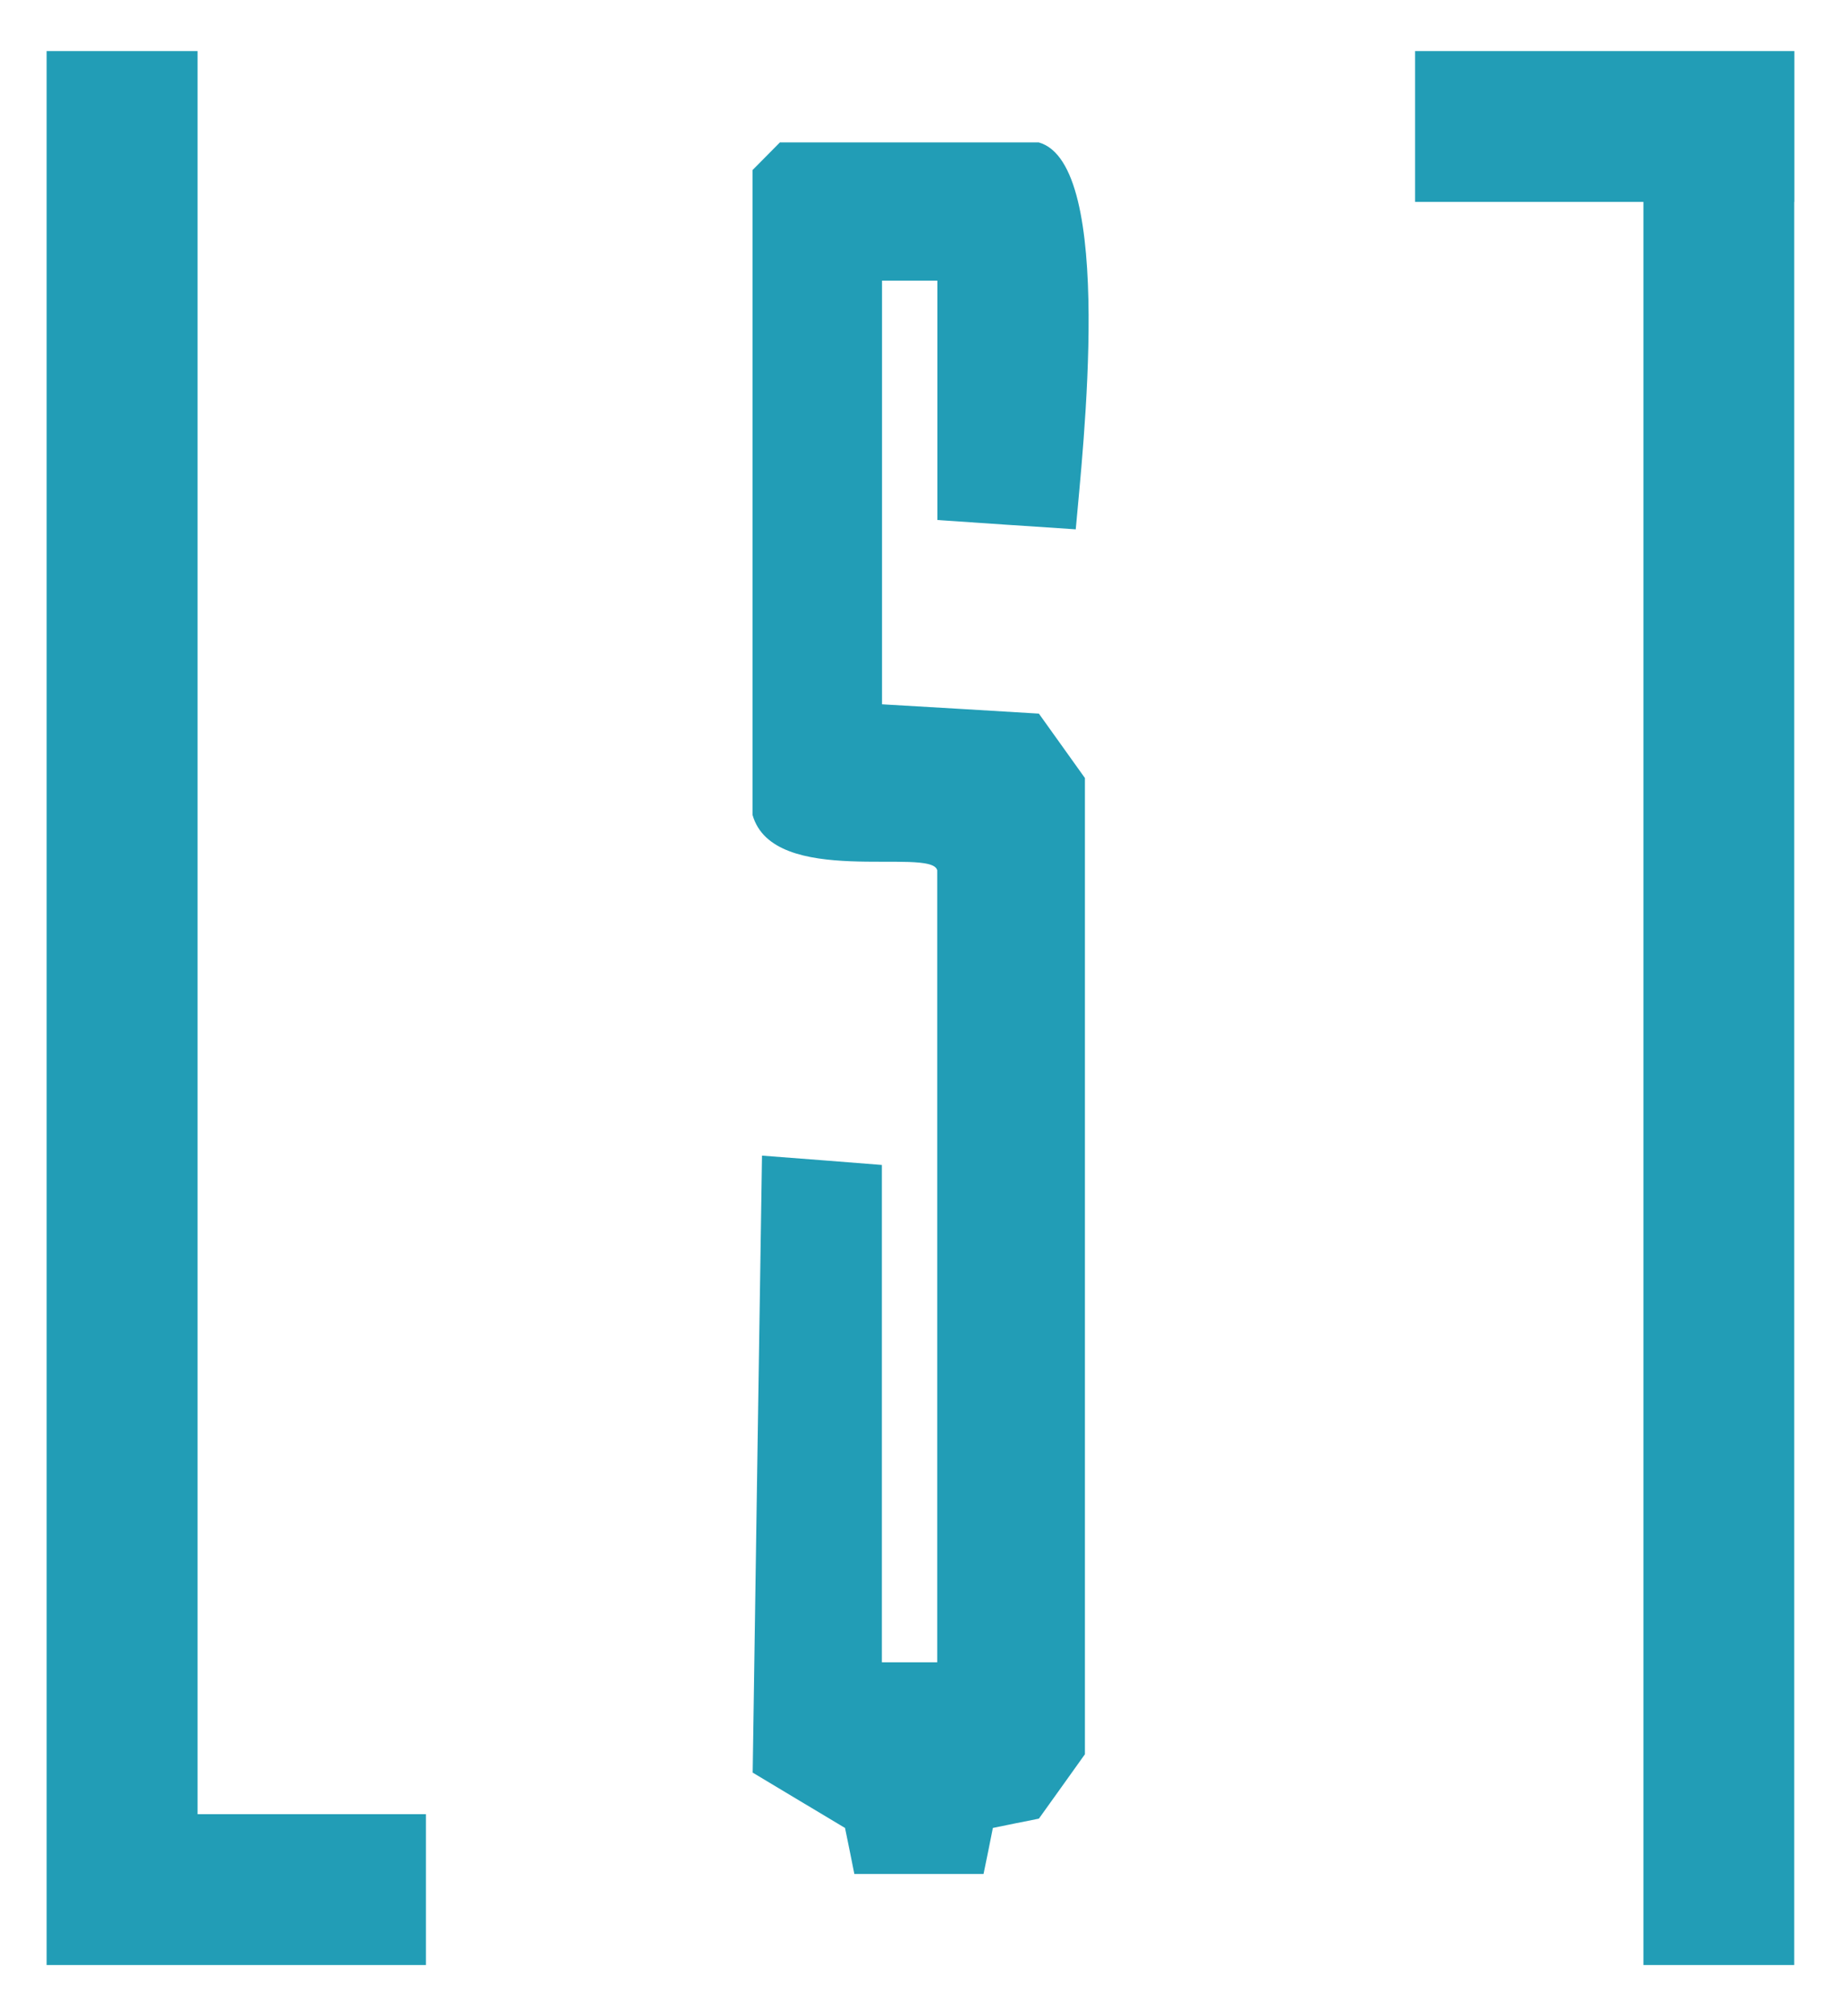 <?xml version="1.0" encoding="UTF-8"?>
<svg id="uuid-ee043606-3281-4821-a33e-657de25df825" data-name="katman 2" xmlns="http://www.w3.org/2000/svg" viewBox="0 0 124.4 136.2">
  <defs>
    <style>
      .uuid-521abca3-308e-43e4-b274-60497900349a {
        fill: #229db6;
      }
    </style>
  </defs>
  <g id="uuid-e2fe3891-300a-46a9-9a82-4845c3840915" data-name="katman 2-2">
    <g id="uuid-b5ccefe5-96be-4e6d-9bee-9aead8edee42" data-name="katman 1">
      <g>
        <polygon class="uuid-521abca3-308e-43e4-b274-60497900349a" points="28.78 122.56 28.78 132.75 3.15 132.75 3.15 122.56 3.15 122.56 3.15 3.45 13.35 3.45 13.35 122.56 28.78 122.56"/>
        <polygon class="uuid-521abca3-308e-43e4-b274-60497900349a" points="95.62 13.64 95.62 3.45 121.25 3.45 121.25 13.64 121.24 13.64 121.24 132.75 111.05 132.75 111.05 13.64 95.62 13.64"/>
      </g>
    </g>
    <path class="uuid-521abca3-308e-43e4-b274-60497900349a" d="M52.72,9.62h17.47c5.19,1.46,2.96,20.86,2.5,26.14-3.11-.21-6.24-.41-9.35-.63v-16.17h-3.74v28.62c3.54.21,7.06.41,10.6.63l3.11,4.35v65.95c-1.03,1.45-2.08,2.91-3.11,4.35-1.03.21-2.08.41-3.11.63-.21,1.03-.41,2.08-.63,3.11h-8.73c-.21-1.03-.41-2.08-.63-3.11-2.08-1.25-4.17-2.49-6.24-3.74.21-13.89.41-27.78.63-41.68,2.7.21,5.4.41,8.1.63v33.6h3.74v-53.51c-.4-1.59-11.08,1.22-12.48-3.74V11.49l1.86-1.88h0Z"/>
  </g>
</svg>